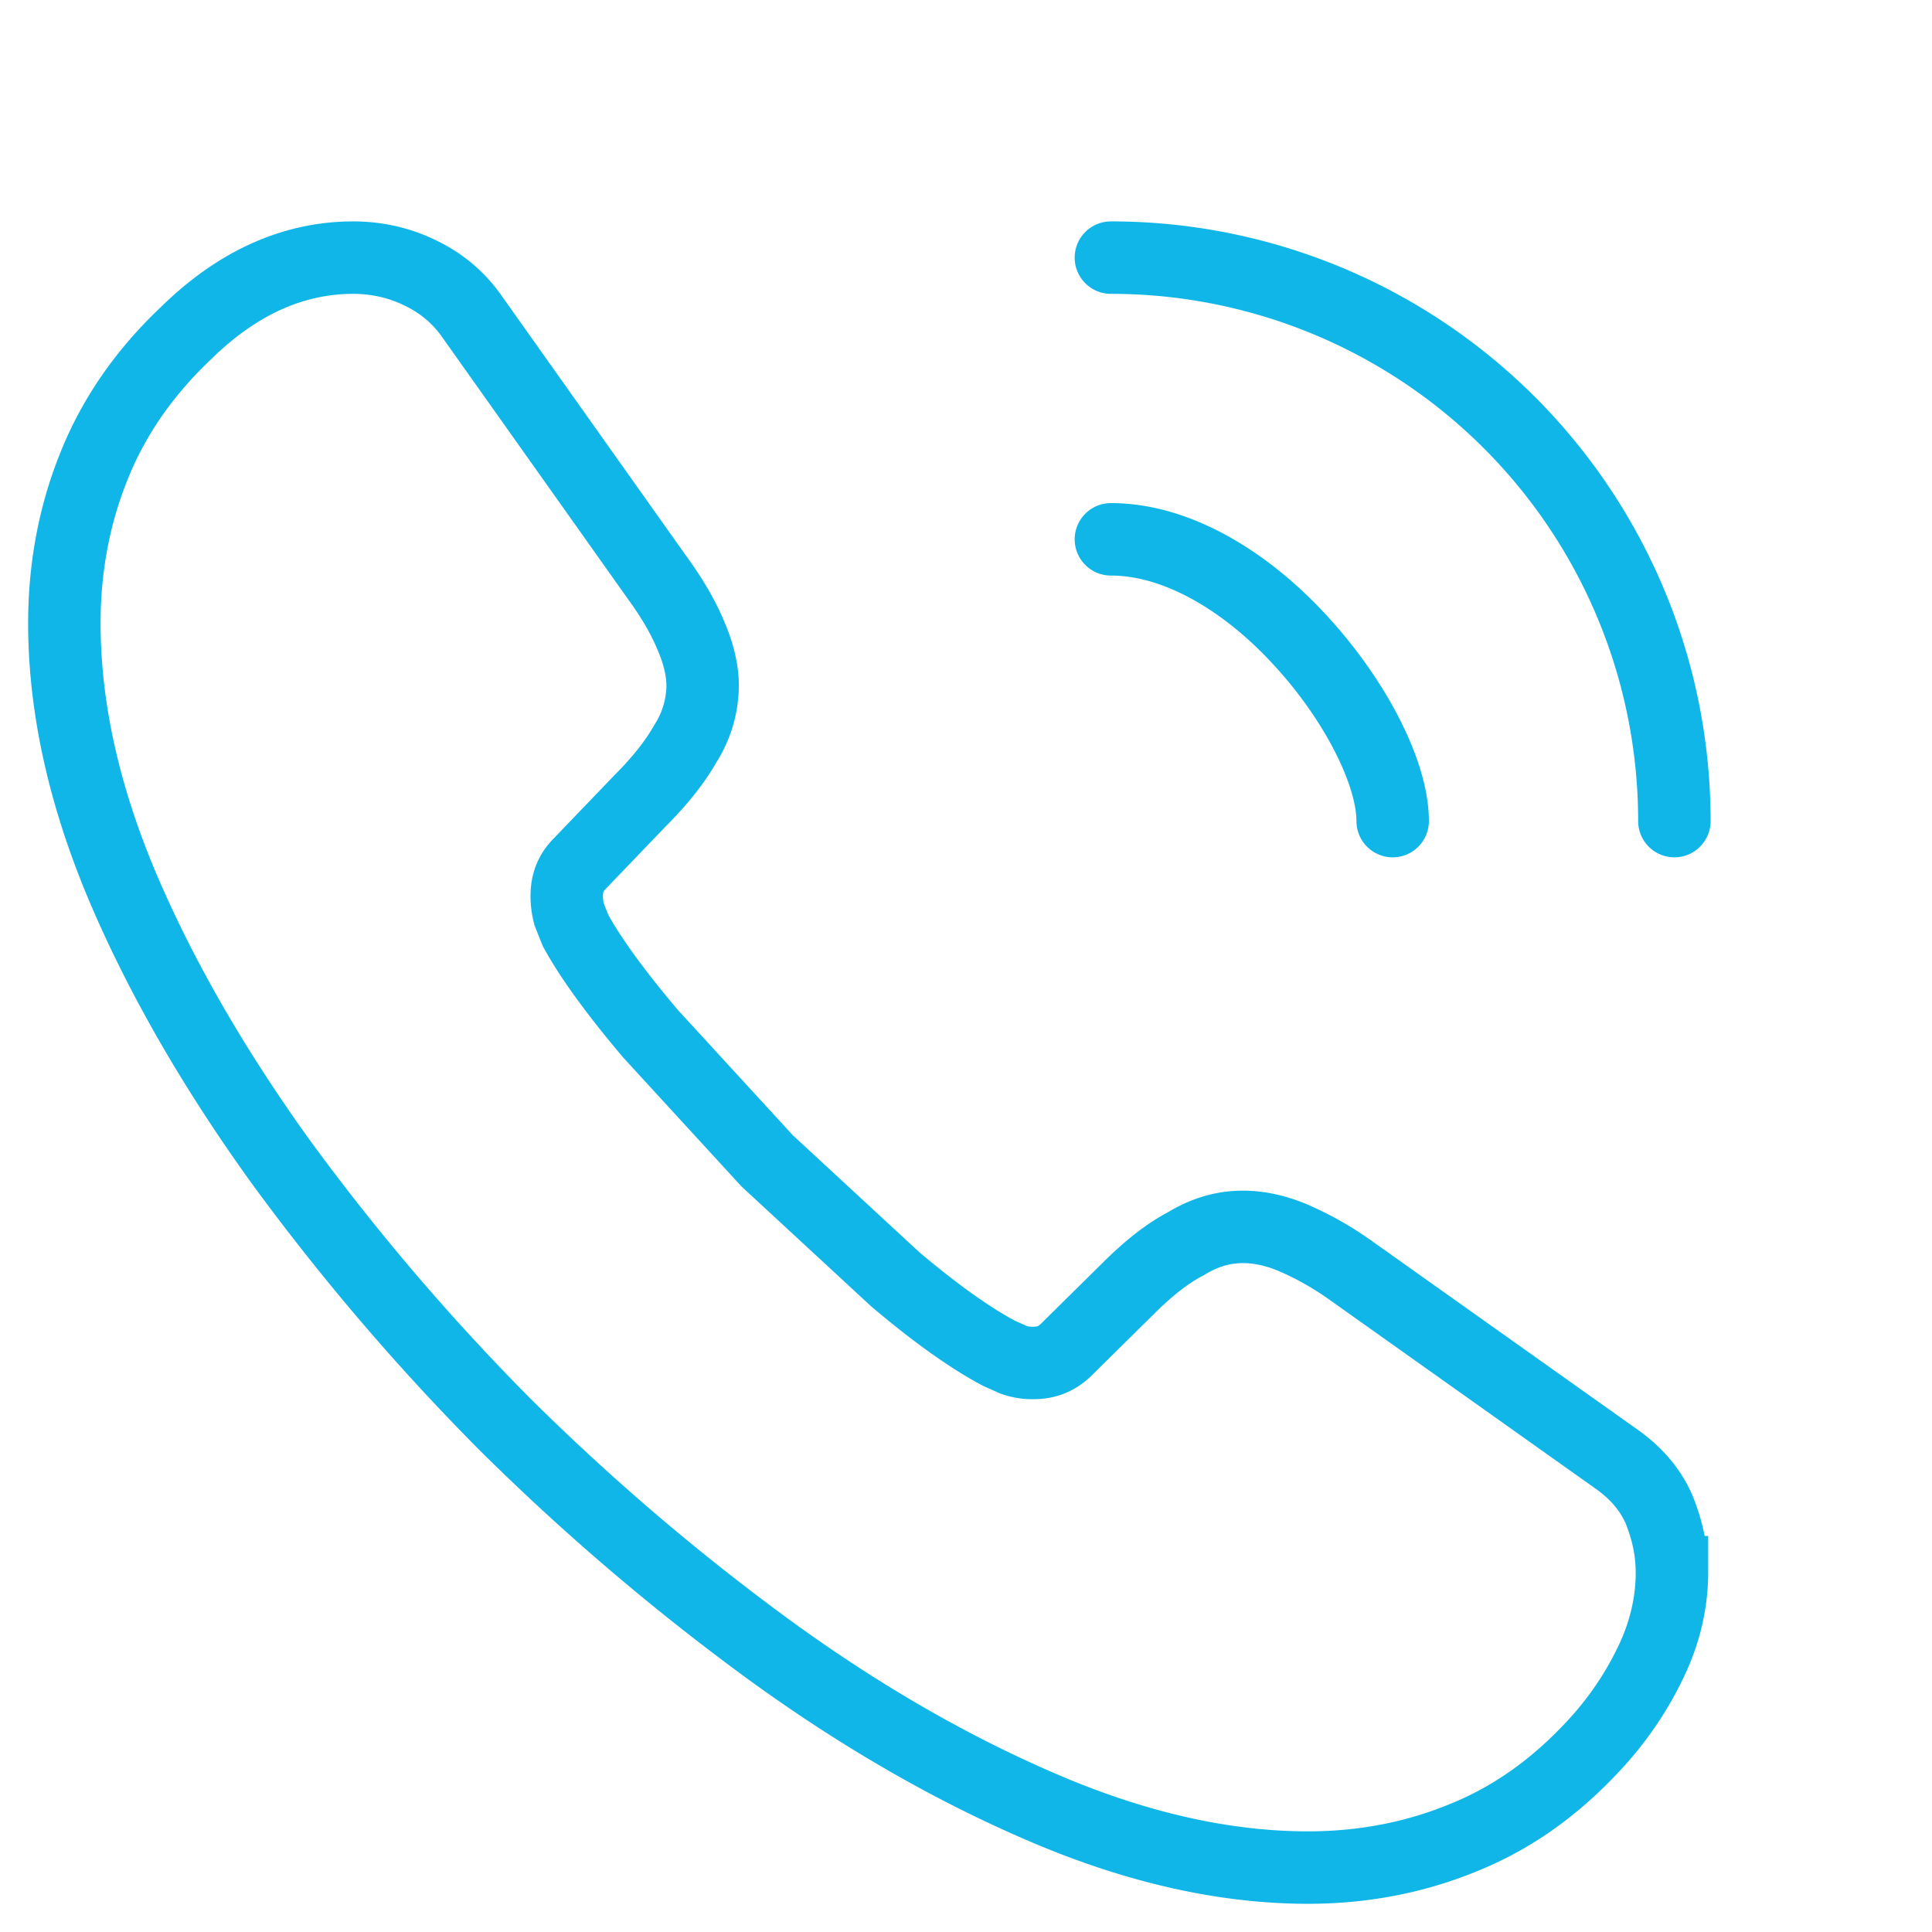 <svg xmlns="http://www.w3.org/2000/svg" width="32" height="32" fill="none" stroke="#11b6e8" stroke-width="1.2" xmlns:v="https://vecta.io/nano"><path d="M27.693 26.04c0 .48-.107.973-.333 1.453a5.5 5.5 0 0 1-.907 1.36c-.653.72-1.373 1.24-2.187 1.573-.8.333-1.667.507-2.6.507-1.36 0-2.813-.32-4.347-.973s-3.067-1.533-4.587-2.64a38.34 38.34 0 0 1-4.373-3.733 37.89 37.89 0 0 1-3.72-4.36c-1.093-1.52-1.973-3.04-2.613-4.547-.64-1.52-.96-2.973-.96-4.36 0-.907.16-1.773.48-2.573.32-.813.827-1.56 1.533-2.227.853-.84 1.787-1.253 2.773-1.253.373 0 .747.08 1.08.24.347.16.653.4.893.747l3.093 4.36c.24.333.413.64.533.933.12.28.187.56.187.813a1.81 1.81 0 0 1-.28.947c-.173.307-.427.627-.747.947L9.6 14.307c-.147.147-.213.32-.213.533a1.21 1.21 0 0 0 .04.307l.107.267c.24.44.653 1.013 1.24 1.707l1.933 2.107 2.12 1.96c.693.587 1.267.987 1.72 1.227l.24.107a.92.92 0 0 0 .333.053c.227 0 .4-.08.547-.227l1.013-1c.333-.333.653-.587.96-.747.307-.187.613-.28.947-.28.253 0 .52.053.813.173a5.16 5.16 0 0 1 .933.52l4.413 3.133c.347.24.587.52.733.853.133.333.213.667.213 1.04z" stroke-miterlimit="10"/><path d="M23.067 13.6c0-.8-.627-2.027-1.56-3.027-.853-.92-1.987-1.64-3.107-1.64m9.333 4.667A9.33 9.33 0 0 0 18.4 4.267" stroke-linecap="round" stroke-linejoin="round"/></svg>